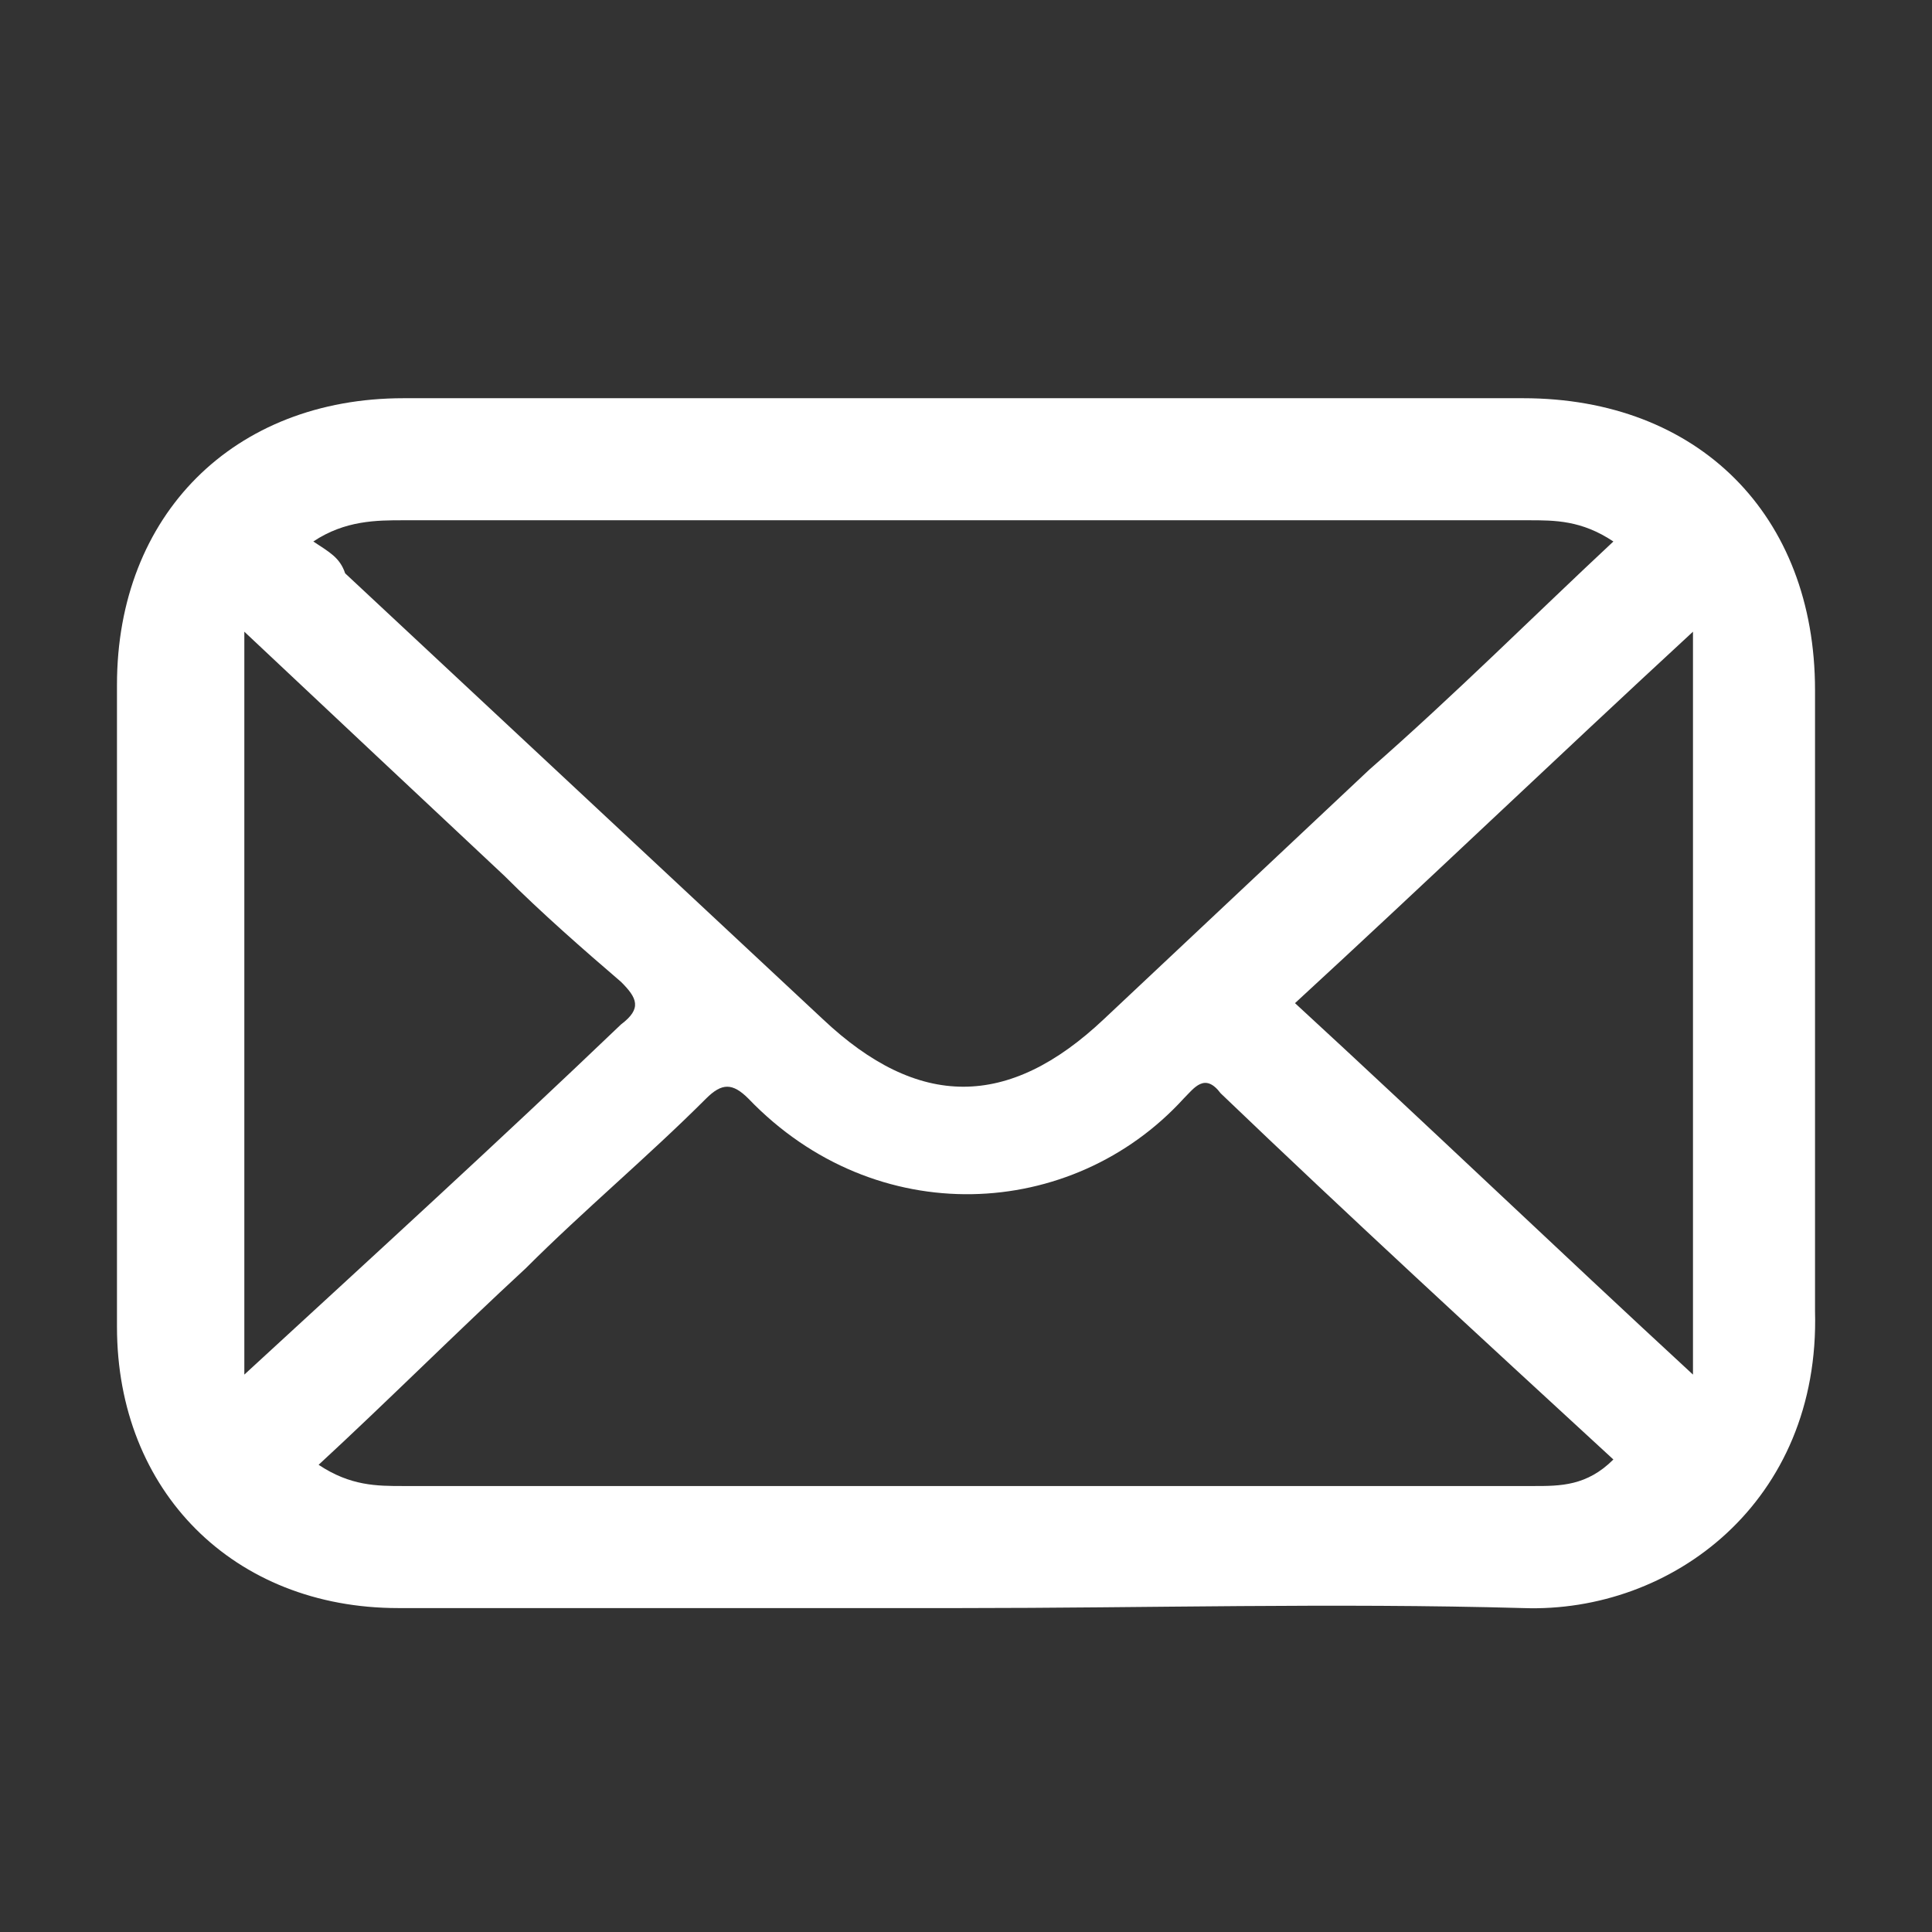 <?xml version="1.0" standalone="no"?><!DOCTYPE svg PUBLIC "-//W3C//DTD SVG 1.1//EN" "http://www.w3.org/Graphics/SVG/1.1/DTD/svg11.dtd"><svg t="1755802155935" class="icon" viewBox="0 0 1024 1024" version="1.1" xmlns="http://www.w3.org/2000/svg" p-id="7492" width="64" height="64" xmlns:xlink="http://www.w3.org/1999/xlink"><rect x="0" y="0" width="1024" height="1024" fill="#333333" stroke="none"/><path d="M962 365.75c0-92.812-61.875-154.688-154.688-154.688H213.875C123.875 211.062 62 272.938 62 362.938v340.312c0 87.188 61.875 149.062 149.062 149.062h298.125c98.438 0 196.875-2.812 298.125 0 78.75 2.812 157.5-56.25 154.688-157.5V365.75zM213.875 275.75h596.25c14.062 0 28.125 0 45 11.25-42.188 39.375-84.375 81.562-129.375 120.938-47.812 45-92.812 87.188-140.625 132.188-50.625 47.812-98.438 47.812-149.062 0l-253.125-236.25c-2.812-8.438-8.438-11.25-16.875-16.875 16.875-11.25 33.75-11.25 47.812-11.25z m-84.375 59.062c47.812 45 92.812 87.188 137.812 129.375 19.688 19.688 42.188 39.375 61.875 56.25 8.438 8.438 11.25 14.062 0 22.5-64.688 61.875-129.375 120.938-199.688 185.625v-393.75z m683.438 452.812H213.875c-14.062 0-28.125 0-45-11.25 36.562-33.75 73.125-70.312 109.688-104.062 30.938-30.938 64.688-59.062 95.625-90 8.438-8.438 14.062-8.438 22.5 0 67.5 70.312 171.562 64.688 230.625 0 5.625-5.625 11.25-14.062 19.688-2.812 67.5 64.688 137.812 129.375 208.125 194.062-14.062 14.062-28.125 14.062-42.188 14.062z m84.375-59.062c-73.125-67.5-140.625-132.188-210.938-196.875 70.312-64.688 137.812-129.375 210.938-196.875v393.75z" p-id="7493" fill="#ffffff"></path></svg>
